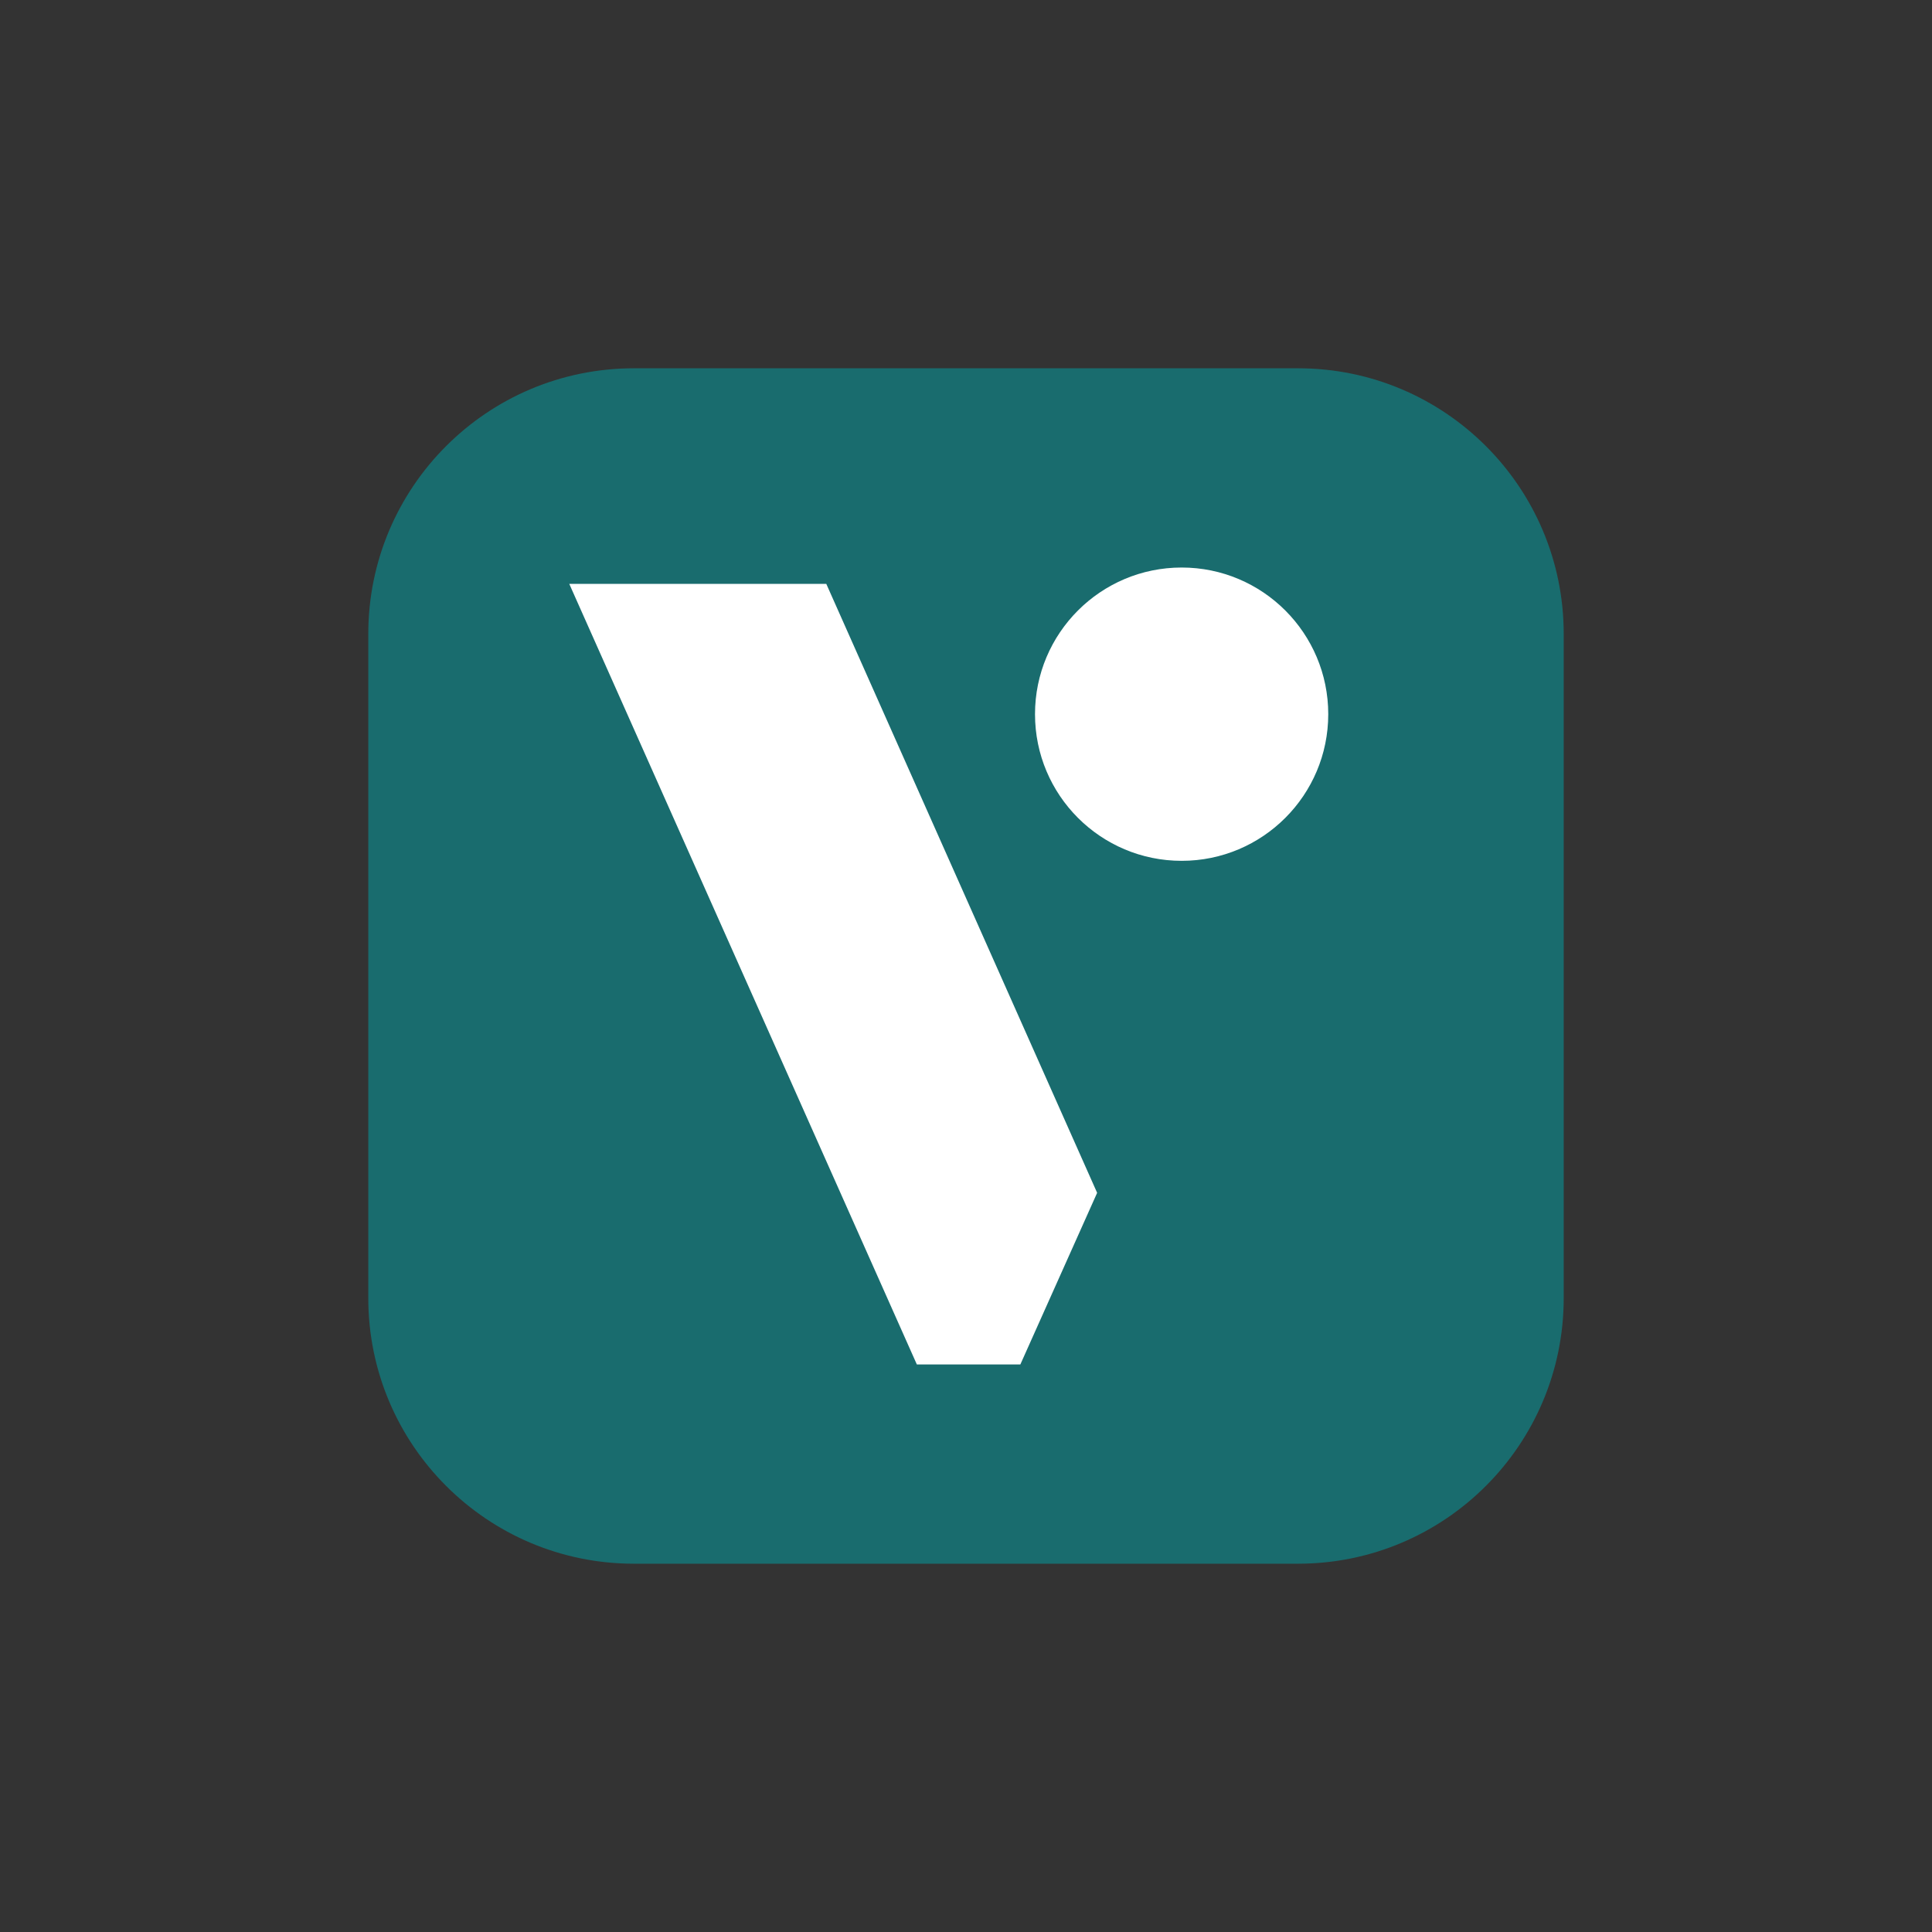 <svg width="32" height="32" viewBox="0 0 32 32" fill="none" xmlns="http://www.w3.org/2000/svg">
<rect x="0" y="0" width="32" height="32" fill="#333333" stroke="none"/>
<path d="M6.1 10.5C6.1 8.07 8.07 6.1 10.5 6.1H21.5C23.93 6.1 25.9 8.07 25.9 10.5V21.5C25.9 23.93 23.93 25.9 21.5 25.9H10.5C8.07 25.9 6.1 23.93 6.1 21.5V10.5Z" fill="#196C6E"/>
<path d="M19.572 14.258C20.913 14.258 22 13.17 22 11.829C22 10.488 20.913 9.4 19.572 9.4C18.23 9.4 17.143 10.488 17.143 11.829C17.143 13.17 18.23 14.258 19.572 14.258Z" fill="white"/>
<path d="M16.9 22.6L18.172 19.757L13.686 9.671H9.429L15.186 22.6H16.9Z" fill="white"/>
</svg>
